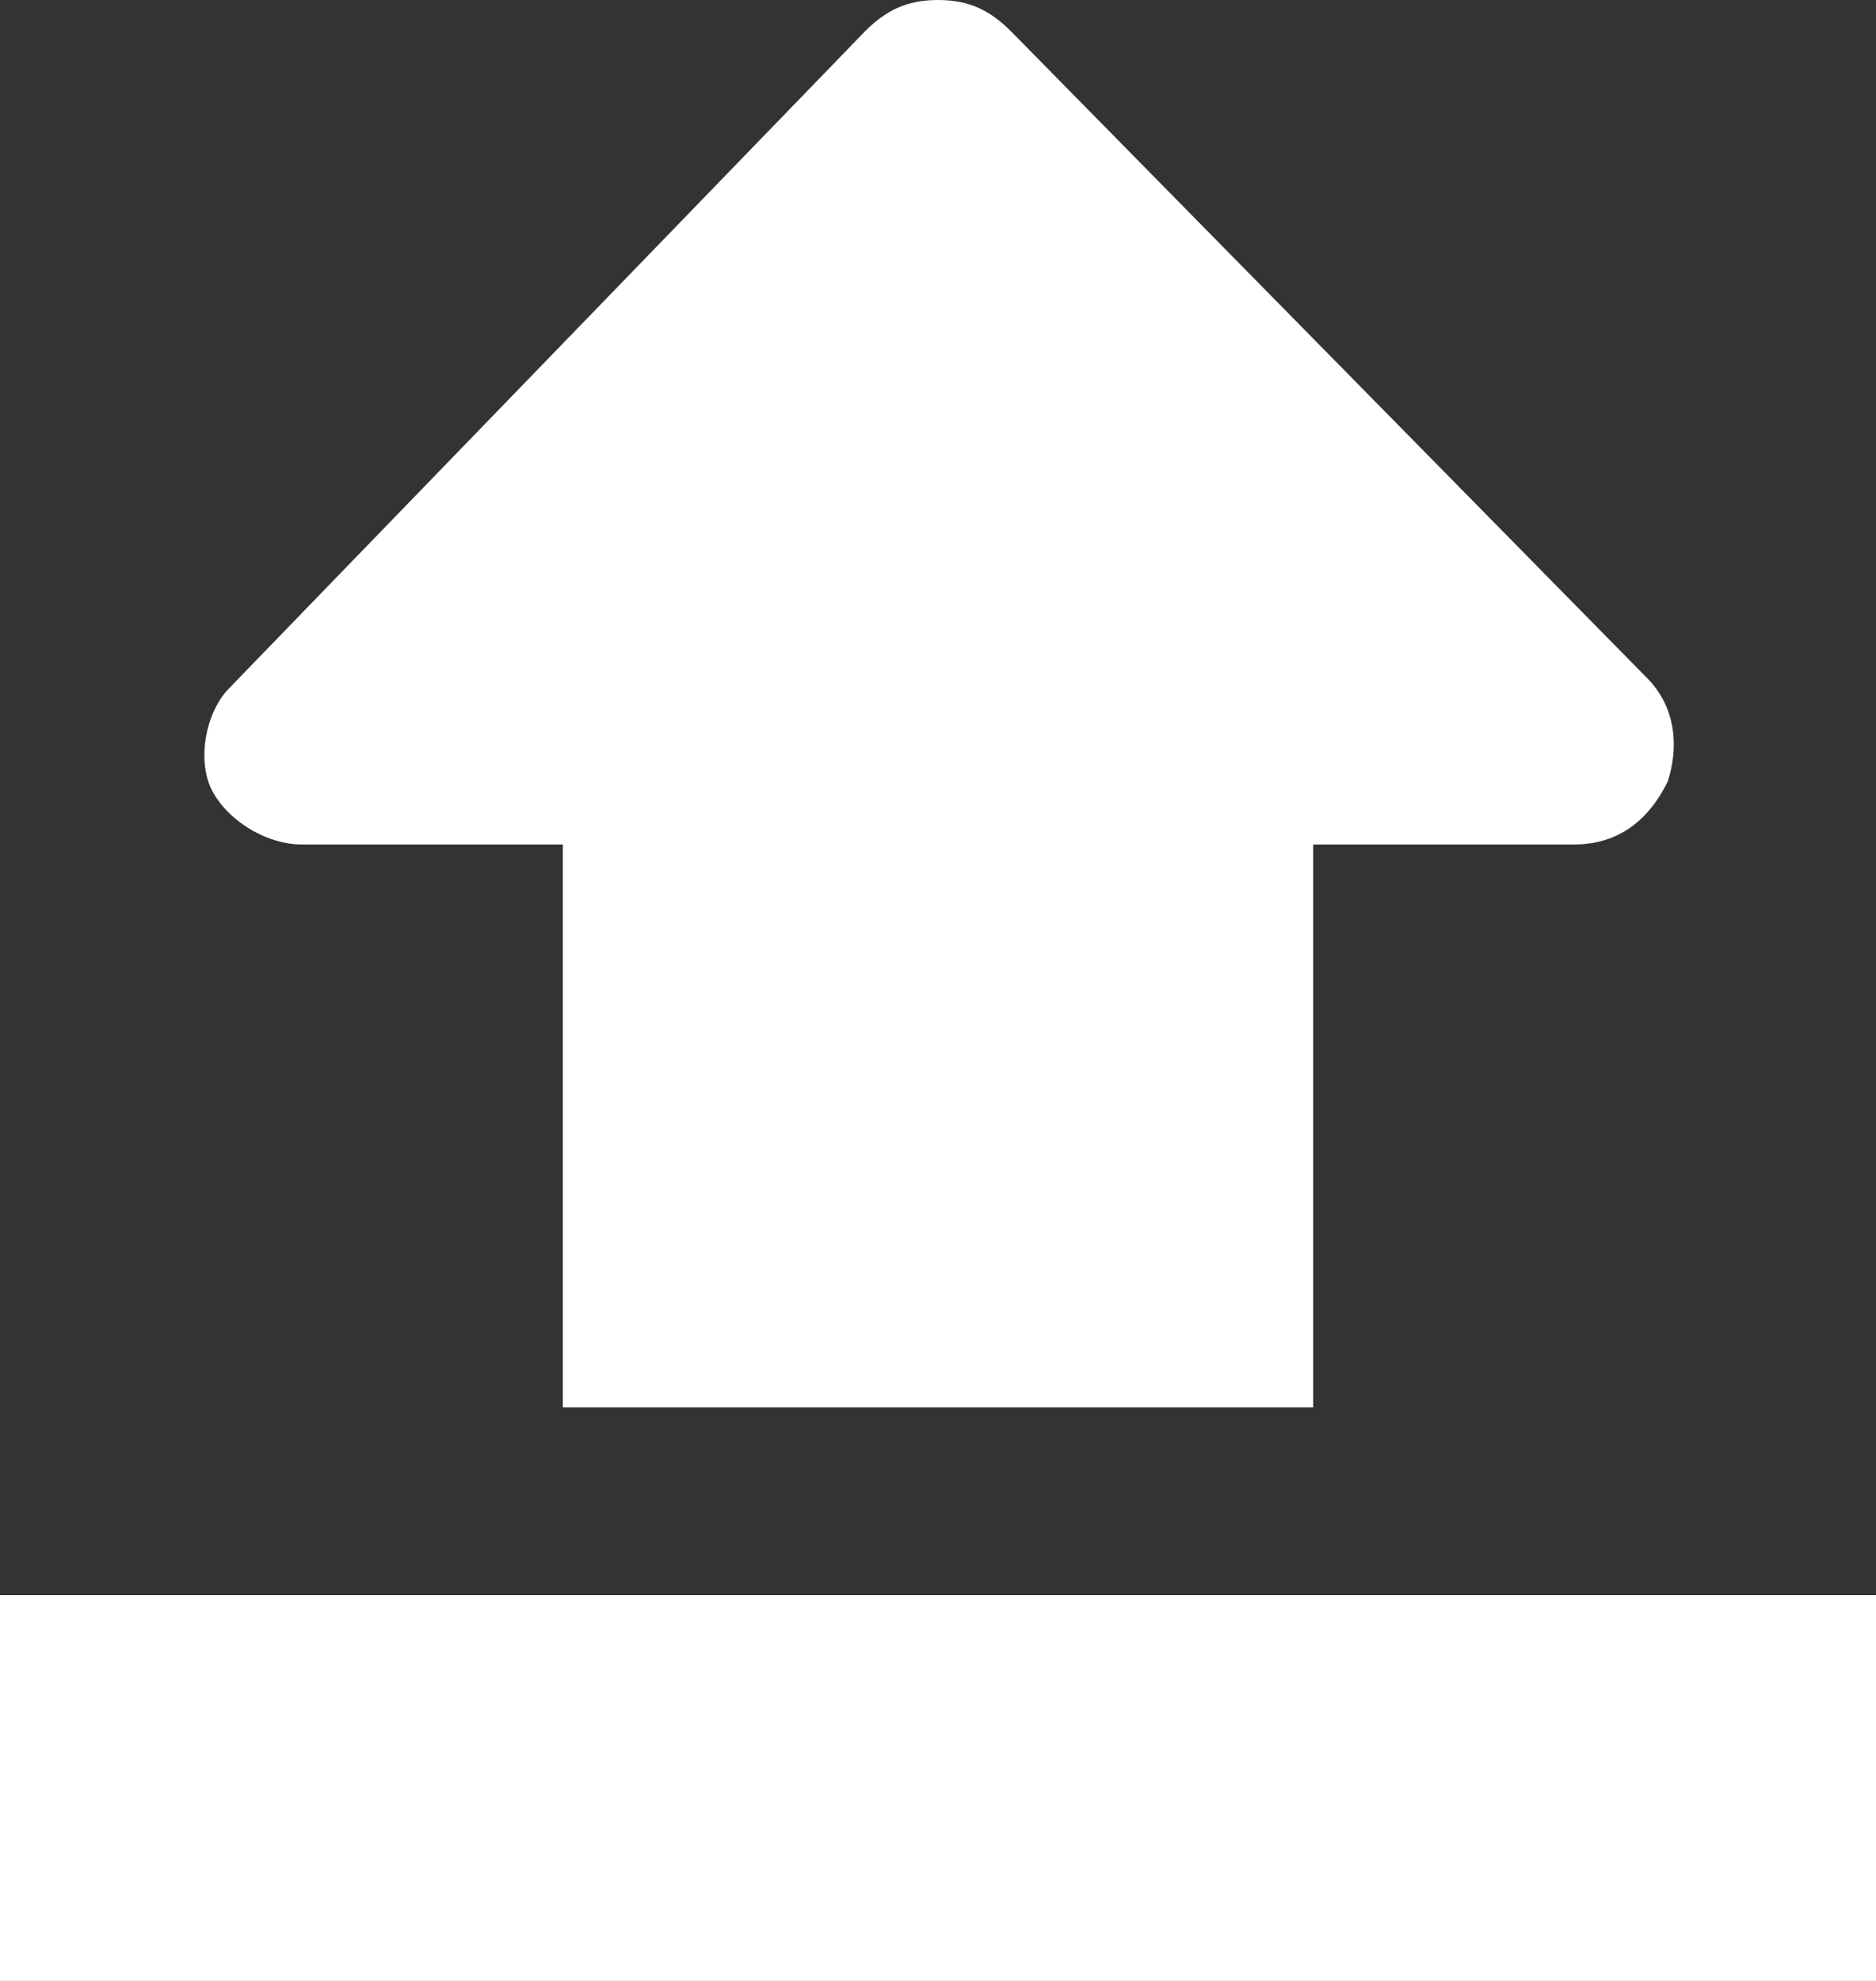 <svg xmlns="http://www.w3.org/2000/svg" viewBox="0 0 18 19" style="enable-background:new 0 0 18 19" xml:space="preserve"><rect x="0" y="0" width="18" height="19" fill="#333333" stroke="none"/><path style="fill:#fff" d="M0 15.3h18V19H0v-3.7zM12.6 13.5V8.1h2.5c.4 0 .7-.2.9-.6.1-.3.1-.7-.2-1L9.7.3C9.5.1 9.3 0 9 0c-.3 0-.5.1-.7.3L2.2 6.6c-.2.2-.3.6-.2.9.1.3.5.6.9.6h2.5v5.4h7.2z"/></svg>